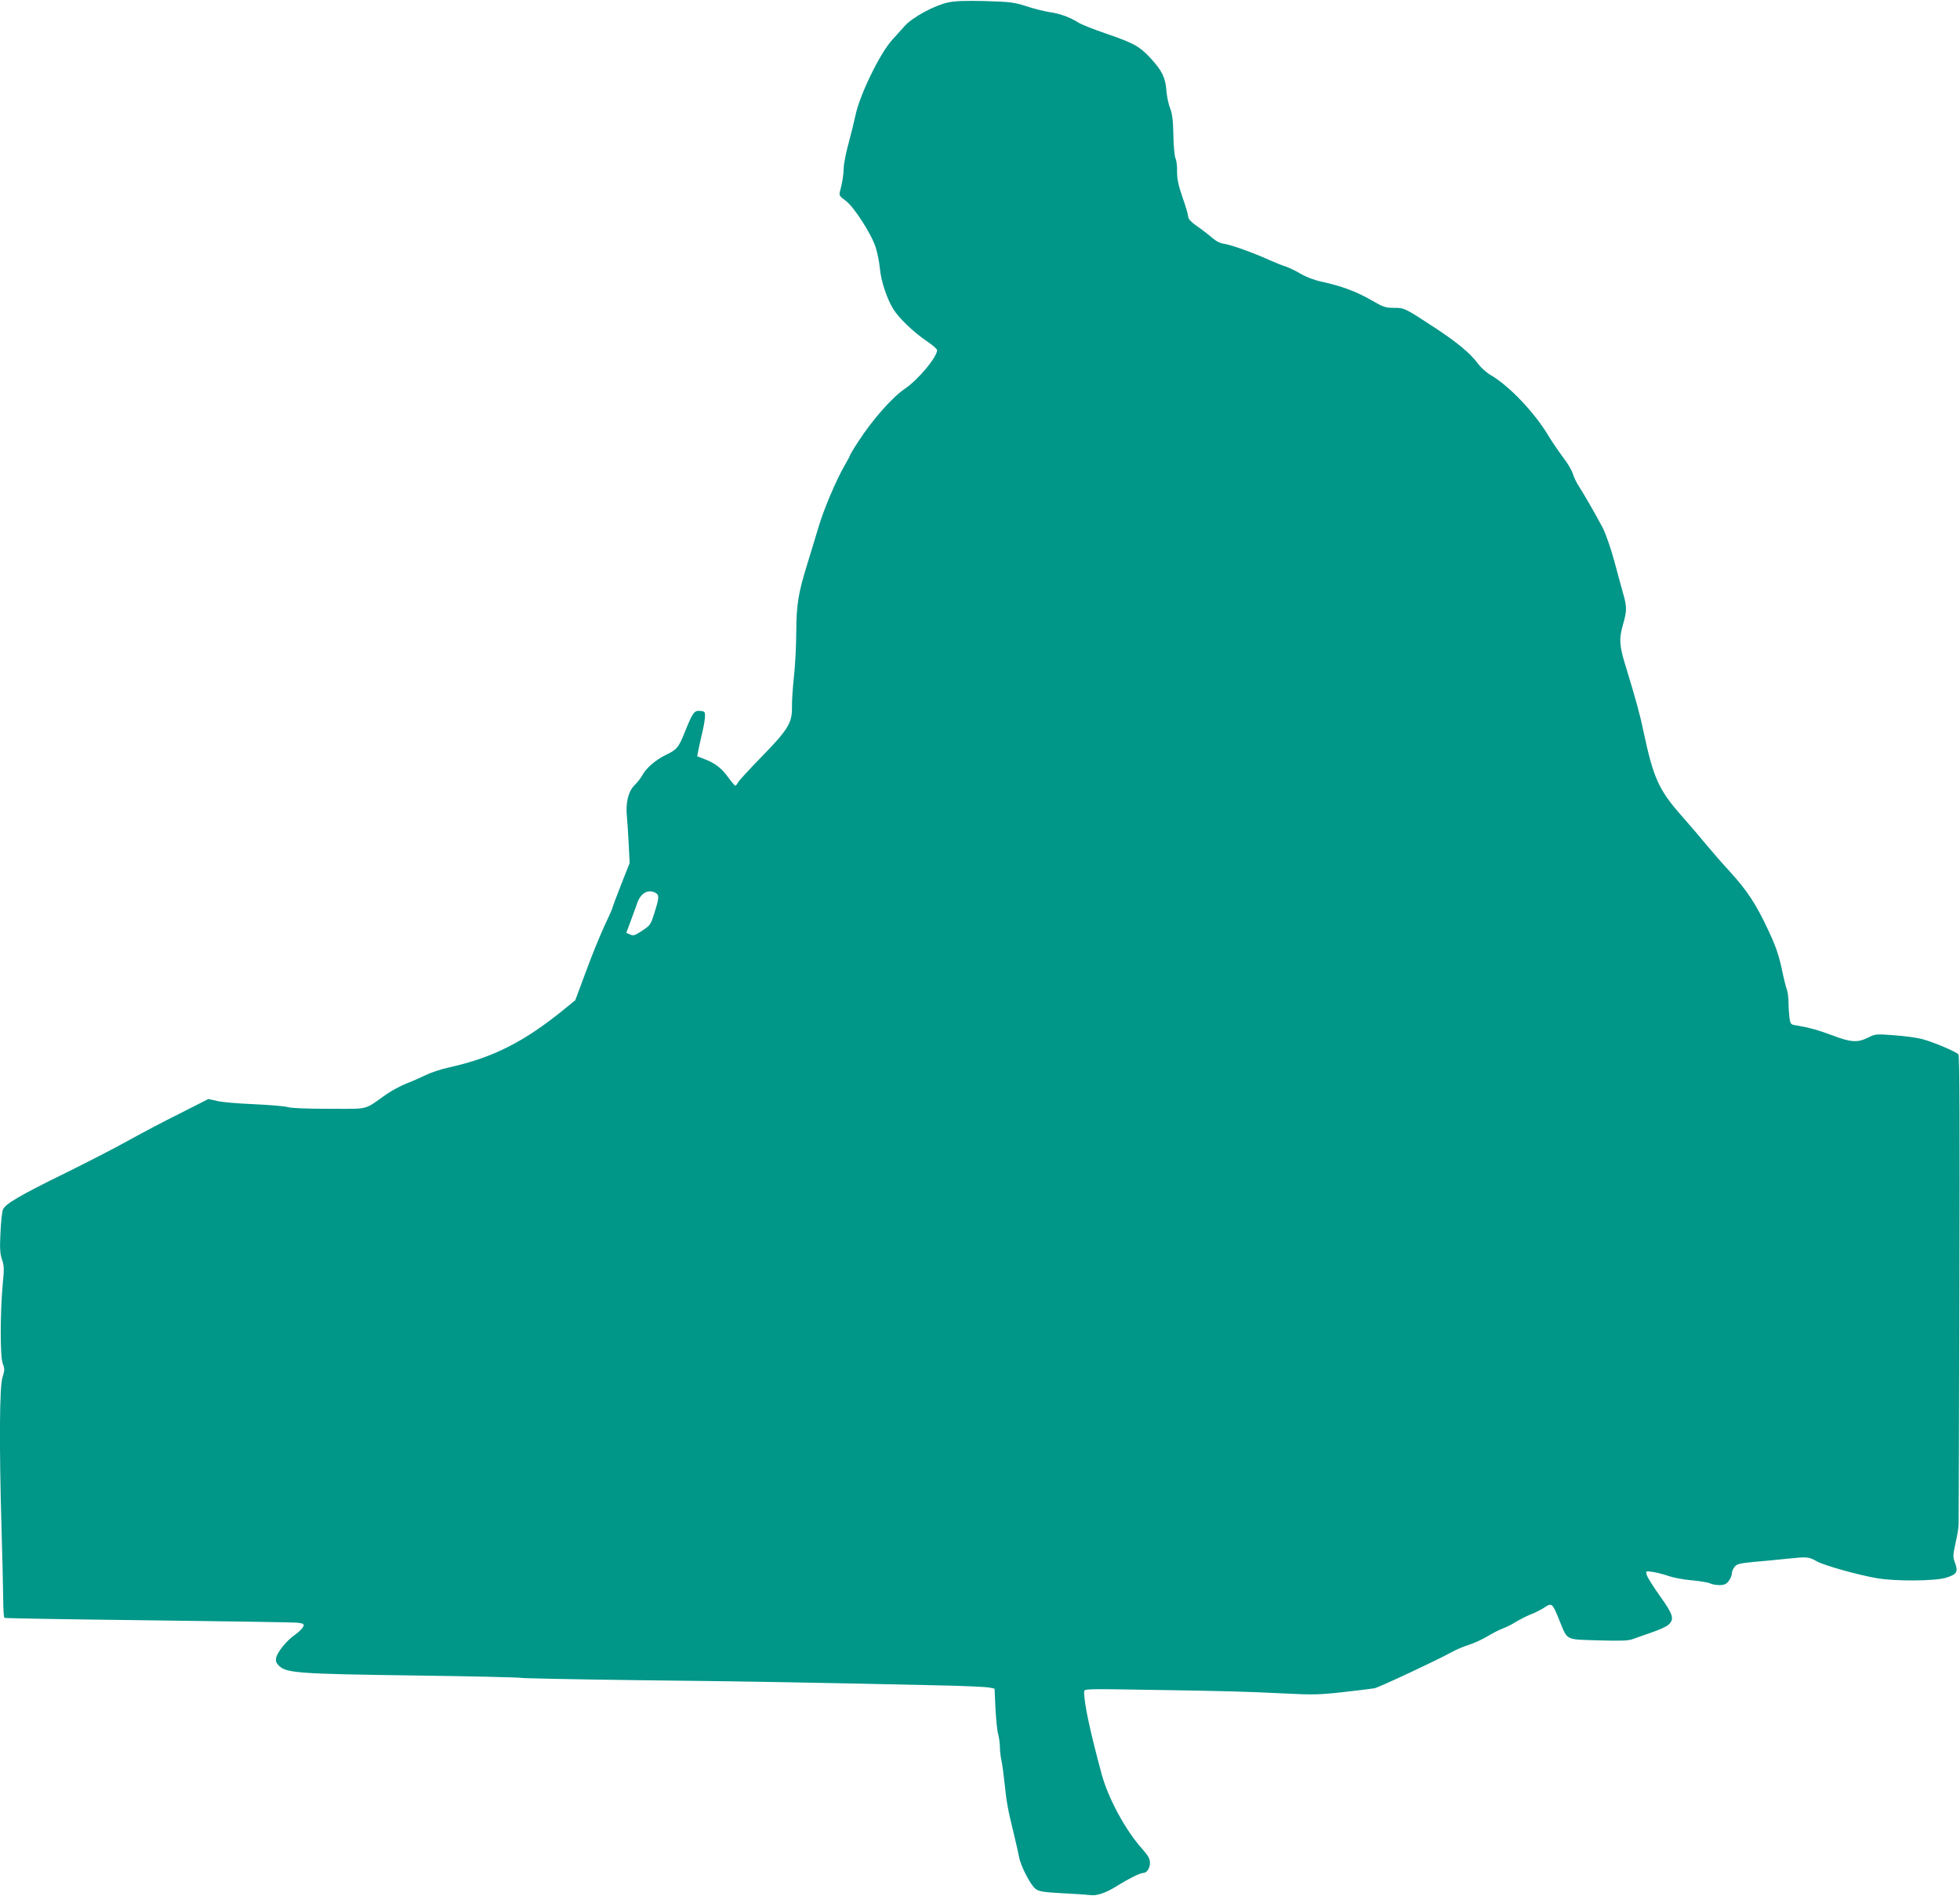 <?xml version="1.0" standalone="no"?>
<!DOCTYPE svg PUBLIC "-//W3C//DTD SVG 20010904//EN"
 "http://www.w3.org/TR/2001/REC-SVG-20010904/DTD/svg10.dtd">
<svg version="1.0" xmlns="http://www.w3.org/2000/svg"
 width="1280pt" height="1238pt" viewBox="0 0 1280 1238"
 preserveAspectRatio="xMidYMid meet">
<g transform="translate(0,1238) scale(0.1,-0.1)"
fill="#009688" stroke="none">
<path d="M6192 12364 c-87 -18 -234 -97 -284 -154 -22 -25 -59 -66 -82 -91
-81 -90 -212 -359 -240 -495 -8 -38 -28 -120 -45 -182 -17 -62 -31 -134 -31
-160 -1 -45 -9 -95 -25 -154 -6 -23 -2 -30 37 -58 54 -39 170 -219 197 -306
11 -34 23 -95 27 -135 7 -83 47 -203 89 -269 37 -59 129 -147 215 -206 39 -26
70 -53 70 -60 0 -45 -123 -193 -210 -252 -83 -56 -212 -202 -304 -344 -31 -47
-56 -89 -56 -93 0 -4 -16 -33 -35 -66 -52 -89 -138 -291 -169 -399 -16 -52
-48 -160 -73 -240 -60 -193 -72 -266 -73 -450 0 -85 -7 -215 -15 -288 -8 -73
-14 -163 -13 -200 2 -101 -26 -147 -197 -322 -78 -80 -147 -155 -154 -167 -6
-13 -15 -23 -19 -23 -4 0 -25 25 -47 55 -43 60 -85 92 -156 119 l-46 18 9 46
c5 26 17 76 25 112 9 36 16 81 17 100 1 32 -1 35 -31 38 -39 4 -49 -10 -99
-134 -43 -107 -52 -118 -129 -155 -65 -32 -128 -87 -152 -134 -9 -16 -31 -45
-49 -62 -41 -41 -59 -114 -50 -204 3 -35 9 -118 12 -184 l6 -120 -56 -142
c-31 -79 -56 -146 -56 -150 0 -4 -24 -59 -54 -122 -30 -64 -84 -198 -121 -299
l-68 -183 -71 -58 c-263 -214 -466 -317 -754 -381 -51 -11 -120 -34 -152 -50
-33 -16 -89 -41 -126 -55 -36 -14 -96 -46 -133 -72 -148 -104 -104 -93 -370
-93 -145 0 -250 4 -271 11 -19 6 -118 14 -220 19 -102 4 -211 13 -242 21 l-57
13 -187 -95 c-104 -51 -256 -132 -339 -178 -82 -46 -265 -140 -405 -209 -304
-149 -397 -204 -411 -241 -6 -14 -13 -83 -16 -152 -5 -101 -3 -136 10 -173 14
-40 15 -63 5 -159 -17 -187 -18 -475 0 -521 13 -34 13 -43 -2 -90 -19 -63 -22
-429 -6 -986 6 -190 10 -398 11 -462 0 -65 4 -120 8 -122 4 -3 428 -10 942
-16 514 -6 953 -13 976 -16 38 -6 41 -8 32 -28 -6 -11 -29 -34 -52 -50 -53
-36 -114 -111 -123 -149 -5 -23 -1 -35 18 -54 48 -47 129 -53 868 -63 371 -5
693 -12 715 -16 22 -3 366 -10 765 -15 660 -7 1180 -16 1970 -34 157 -3 301
-10 320 -14 l35 -7 6 -129 c4 -72 11 -148 18 -170 6 -22 11 -60 11 -85 0 -25
5 -63 10 -85 5 -22 14 -87 20 -145 13 -125 22 -178 60 -330 15 -63 31 -133 35
-155 10 -58 75 -184 107 -208 24 -18 50 -22 175 -29 82 -4 164 -10 183 -12 42
-7 105 15 177 61 70 44 149 83 167 83 25 0 46 30 46 66 0 27 -11 46 -52 93
-107 119 -219 326 -262 481 -76 279 -117 470 -116 544 0 19 11 19 428 12 513
-8 626 -11 887 -24 175 -9 222 -8 375 9 96 11 189 22 205 25 31 6 411 184 503
235 30 17 82 39 115 49 34 11 89 36 122 56 33 20 78 43 100 51 21 7 60 27 85
43 25 15 68 37 95 48 28 10 69 31 90 45 49 33 53 30 97 -79 57 -139 36 -128
254 -135 152 -4 197 -3 229 9 22 8 78 28 125 44 46 16 95 38 107 50 39 36 30
66 -57 187 -44 62 -83 124 -86 138 -7 25 -6 26 40 19 26 -4 72 -16 104 -27 31
-11 100 -24 153 -28 53 -5 106 -14 117 -20 11 -6 39 -11 61 -11 31 0 44 6 60
26 12 15 21 37 21 49 0 13 8 32 18 44 14 19 33 23 122 32 58 5 157 14 220 21
135 14 142 13 195 -17 46 -26 265 -88 392 -110 121 -21 380 -19 452 3 70 22
80 38 59 96 -15 41 -15 49 3 131 11 47 20 103 20 123 1 20 3 716 5 1546 3
1053 1 1512 -6 1521 -15 18 -165 81 -236 100 -33 9 -114 20 -182 25 -121 9
-124 9 -172 -15 -68 -34 -112 -32 -232 14 -97 36 -155 52 -239 66 -34 5 -37 8
-43 52 -3 25 -6 70 -6 99 0 29 -5 65 -10 80 -6 15 -22 79 -35 142 -19 88 -39
146 -89 252 -78 167 -136 255 -250 380 -48 52 -115 129 -149 170 -34 41 -110
131 -171 200 -143 162 -179 244 -241 535 -27 128 -49 207 -119 437 -41 133
-44 176 -16 273 25 87 25 113 0 200 -11 39 -38 137 -60 220 -23 82 -56 177
-74 210 -51 96 -127 227 -155 270 -15 22 -32 58 -39 80 -6 22 -35 72 -65 110
-29 39 -70 99 -92 135 -90 153 -259 331 -380 401 -28 16 -65 50 -85 77 -45 62
-137 139 -272 227 -204 134 -206 135 -275 135 -56 0 -70 5 -149 51 -96 55
-192 91 -320 119 -52 11 -104 31 -141 53 -32 19 -76 40 -98 47 -22 7 -69 26
-105 42 -108 49 -252 100 -295 106 -27 3 -53 17 -81 41 -23 20 -67 54 -98 75
-37 26 -56 46 -56 60 0 11 -16 68 -37 126 -28 81 -36 120 -36 170 1 36 -4 74
-10 85 -6 11 -13 78 -14 150 -2 100 -7 141 -22 180 -11 27 -21 79 -24 115 -5
81 -29 130 -103 210 -74 79 -109 98 -289 160 -82 28 -166 61 -185 74 -52 33
-117 57 -186 67 -34 5 -102 22 -150 38 -81 26 -105 29 -269 34 -128 3 -198 1
-243 -9z m-1911 -5814 c25 -14 24 -33 -7 -130 -24 -77 -27 -82 -80 -117 -47
-31 -57 -35 -79 -25 l-25 11 31 83 c17 46 36 97 41 113 23 64 70 91 119 65z"/>
</g>
</svg>
